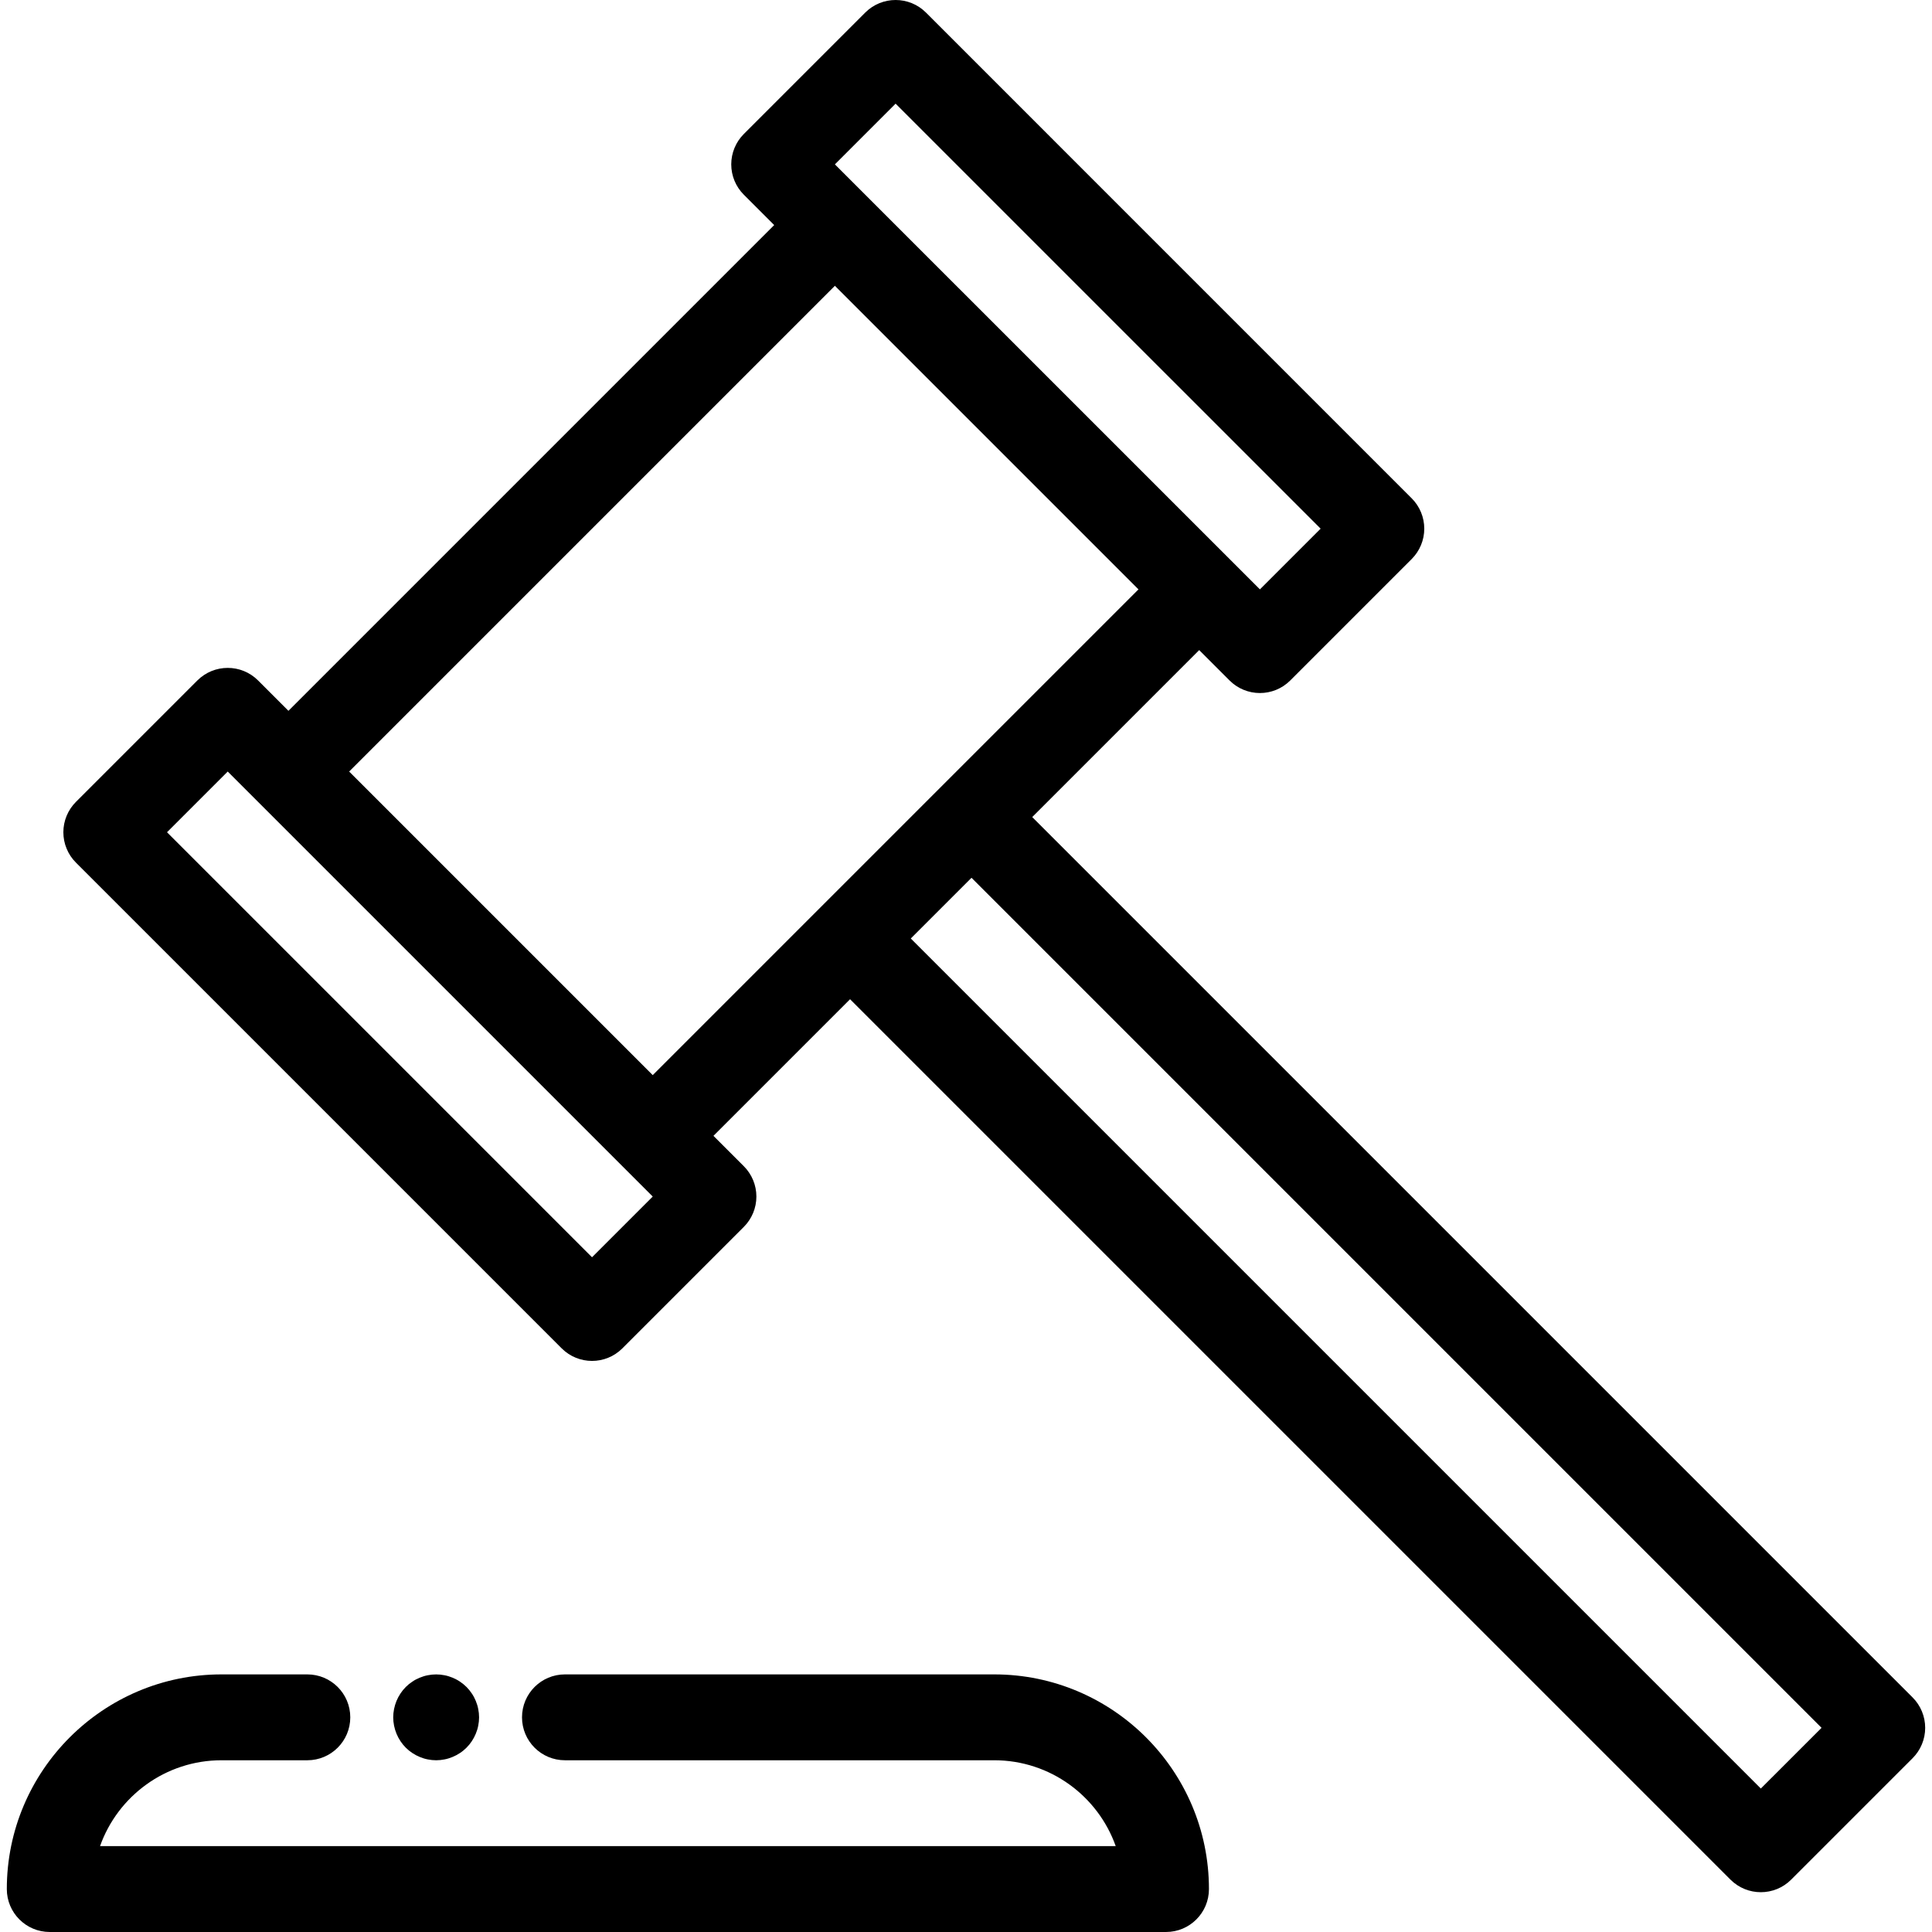 <?xml version="1.0" encoding="iso-8859-1"?>
<!-- Generator: Adobe Illustrator 19.0.0, SVG Export Plug-In . SVG Version: 6.00 Build 0)  -->
<svg version="1.1" id="Layer_1" xmlns="http://www.w3.org/2000/svg" xmlns:xlink="http://www.w3.org/1999/xlink" x="0px" y="0px"
	 viewBox="0 0 512 512" style="enable-background:new 0 0 512 512;" xml:space="preserve">
<g>
	<g>
		<path d="M263.493,443.733H149.716c-6.284,0-11.378,5.095-11.378,11.378c0,6.283,5.094,11.378,11.378,11.378h113.778
			c14.833,0,27.488,9.511,32.183,22.756H26.51c4.696-13.245,17.35-22.756,32.184-22.756H81.45c6.284,0,11.378-5.095,11.378-11.378
			c0-6.283-5.094-11.378-11.378-11.378H58.695c-31.369,0-56.889,25.52-56.889,56.889c0,6.283,5.094,11.378,11.378,11.378h295.822
			c6.283,0,11.378-5.095,11.378-11.378C320.382,469.253,294.863,443.733,263.493,443.733z"/>
	</g>
</g>
<g>
	<g>
		<path d="M126.733,452.892c-0.137-0.728-0.364-1.446-0.649-2.139c-0.284-0.684-0.626-1.343-1.047-1.957
			c-0.41-0.627-0.887-1.207-1.411-1.731s-1.104-1.001-1.729-1.411c-0.614-0.421-1.274-0.762-1.957-1.047
			c-0.694-0.284-1.411-0.512-2.139-0.647c-1.456-0.297-2.97-0.297-4.437,0c-0.728,0.135-1.445,0.363-2.128,0.647
			c-0.694,0.284-1.354,0.626-1.968,1.047c-0.626,0.41-1.206,0.887-1.729,1.411s-1.001,1.104-1.411,1.731
			c-0.41,0.614-0.762,1.273-1.047,1.957c-0.284,0.693-0.501,1.411-0.648,2.139c-0.148,0.728-0.228,1.479-0.228,2.219
			c0,0.738,0.08,1.49,0.228,2.219c0.148,0.728,0.364,1.445,0.648,2.127c0.284,0.694,0.637,1.354,1.047,1.968
			c0.41,0.626,0.887,1.206,1.411,1.729s1.104,1.002,1.729,1.411c0.614,0.41,1.274,0.762,1.968,1.047
			c0.683,0.284,1.399,0.512,2.128,0.648c0.728,0.148,1.479,0.228,2.219,0.228s1.49-0.08,2.219-0.228
			c0.728-0.136,1.445-0.364,2.128-0.648c0.694-0.284,1.354-0.637,1.968-1.047c0.626-0.408,1.206-0.887,1.729-1.411
			s1.001-1.104,1.411-1.729c0.41-0.614,0.762-1.274,1.047-1.968c0.284-0.683,0.512-1.398,0.649-2.127
			c0.148-0.729,0.228-1.48,0.228-2.219C126.96,454.372,126.88,453.62,126.733,452.892z"/>
	</g>
</g>
<g>
	<g>
		<path d="M506.865,449.847L273.55,216.533l44.249-44.249l8.045,8.045c2.222,2.221,5.134,3.333,8.045,3.333
			c2.912,0,5.823-1.112,8.045-3.333l32.181-32.181c2.133-2.134,3.333-5.028,3.333-8.045s-1.199-5.911-3.333-8.045L245.392,3.331
			c-4.443-4.442-11.647-4.442-16.092,0L197.12,35.512c-2.133,2.134-3.333,5.028-3.333,8.045s1.199,5.911,3.333,8.045l8.045,8.045
			L76.44,188.374l-8.045-8.045c-4.443-4.442-11.647-4.442-16.092,0L20.123,212.51c-2.133,2.134-3.333,5.028-3.333,8.045
			s1.199,5.911,3.333,8.045l128.725,128.725c2.222,2.221,5.134,3.333,8.045,3.333s5.824-1.112,8.045-3.333l32.181-32.181
			c2.133-2.135,3.333-5.028,3.333-8.045s-1.199-5.911-3.333-8.045l-8.045-8.044l36.203-36.203L458.59,498.12
			c2.222,2.221,5.134,3.333,8.045,3.333c2.912,0,5.823-1.112,8.045-3.333l32.181-32.181c2.133-2.135,3.333-5.028,3.333-8.045
			C510.194,454.877,508.999,451.981,506.865,449.847z M237.346,27.468L349.98,140.101l-16.09,16.09L221.256,43.559L237.346,27.468z
			 M156.894,333.188L44.26,220.555l16.09-16.09l8.045,8.044l0.001,0.001l96.544,96.544c0.003,0.003,0.007,0.006,0.01,0.009
			l8.035,8.035L156.894,333.188z M172.984,284.918l-80.453-80.453L221.256,75.741l80.452,80.452L172.984,284.918z M466.638,473.981
			L241.369,248.714l8.447-8.447l7.644-7.642l225.269,225.267L466.638,473.981z"/>
	</g>
</g>
<g>
</g>
<g>
</g>
<g>
</g>
<g>
</g>
<g>
</g>
<g>
</g>
<g>
</g>
<g>
</g>
<g>
</g>
<g>
</g>
<g>
</g>
<g>
</g>
<g>
</g>
<g>
</g>
<g>
</g>
</svg>
